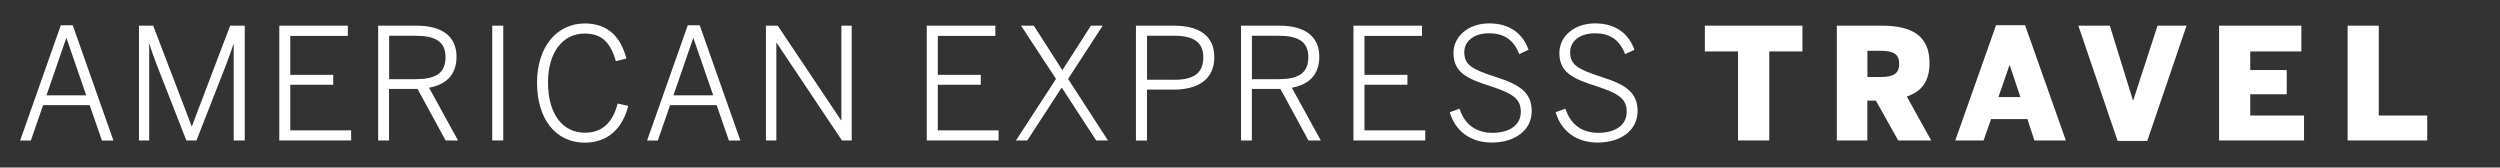 <svg width="373" height="25" viewBox="0 0 373 25" fill="none" xmlns="http://www.w3.org/2000/svg">
<rect x="0" y="0" width="373" height="25" fill="#333333" stroke="none"/>
<path d="M12.868 14.225L9.925 5.705H9.877L6.933 14.225H12.868ZM9.073 3.765H10.852L16.92 20.965H15.207L13.38 15.683H6.432L4.605 20.965H3.005L9.073 3.765Z" fill="white"/>
<path d="M20.725 3.831H22.855L28.591 18.825H28.638L34.337 3.831H36.514V20.955H34.867V6.605H34.819C34.583 7.371 34.176 8.498 33.75 9.615L29.31 20.955H27.805L23.366 9.615C22.949 8.498 22.675 7.788 22.305 6.557H22.258V20.955H20.734V3.831H20.725Z" fill="white"/>
<path d="M41.673 3.831H51.897V5.355H43.311V11.167H49.719V12.644H43.311V19.45H52.389V20.955H41.673V3.831Z" fill="white"/>
<path d="M62.054 11.811C64.884 11.811 66.474 10.997 66.474 8.526C66.474 6.169 64.903 5.336 62.035 5.336H58.059V11.82H62.054V11.811ZM56.431 3.831H62.167C65.982 3.831 68.112 5.45 68.112 8.46C68.112 11.233 66.493 12.625 64.013 13.089L68.339 20.955H66.484L62.3 13.269H58.04V20.955H56.421V3.831H56.431Z" fill="white"/>
<path d="M75.088 3.831H73.441V20.955H75.088V3.831Z" fill="white"/>
<path d="M80.124 12.322C80.124 7.135 82.973 3.5 87.252 3.5C90.726 3.5 92.647 5.563 93.452 8.734L91.881 9.123C91.114 6.415 89.846 5.005 87.224 5.005C83.92 5.005 81.762 7.873 81.762 12.275C81.762 17.017 83.939 19.8 87.271 19.8C89.817 19.8 91.417 18.323 92.155 15.446L93.727 15.796C92.894 19.175 90.669 21.286 87.243 21.286C82.926 21.277 80.124 17.784 80.124 12.322Z" fill="white"/>
<path d="M106.411 14.225L103.467 5.705H103.42L100.476 14.225H106.411ZM102.616 3.765H104.395L110.463 20.965H108.75L106.923 15.683H99.975L98.148 20.965H96.548L102.616 3.765Z" fill="white"/>
<path d="M114.278 3.831H116.039L125.486 17.945H125.533V3.831H127.076V20.955H125.618L115.878 6.396H115.83V20.955H114.278V3.831Z" fill="white"/>
<path d="M138.274 3.831H148.507V5.355H139.921V11.167H146.329V12.644H139.921V19.45H148.989V20.955H138.274V3.831Z" fill="white"/>
<path d="M157.556 11.773L152.34 3.831H154.243L158.503 10.476L162.762 3.831H164.523L159.355 11.773L165.309 20.955H163.548L158.408 13.06L153.268 20.955H151.583L157.556 11.773Z" fill="white"/>
<path d="M175.135 11.906C177.965 11.906 179.536 11.025 179.536 8.545C179.536 6.235 177.984 5.327 175.116 5.327H171.14V11.896H175.135V11.906ZM169.493 3.831H175.182C178.912 3.831 181.174 5.355 181.174 8.507C181.174 11.962 178.628 13.373 175.021 13.373H171.13V20.965H169.483V3.831H169.493Z" fill="white"/>
<path d="M190.782 11.811C193.612 11.811 195.203 10.997 195.203 8.526C195.203 6.169 193.631 5.336 190.763 5.336H186.787V11.82H190.782V11.811ZM185.159 3.831H190.896C194.71 3.831 196.84 5.45 196.84 8.46C196.84 11.233 195.222 12.625 192.741 13.089L197.067 20.955H195.222L191.038 13.269H186.778V20.955H185.159V3.831Z" fill="white"/>
<path d="M201.933 3.831H212.165V5.355H203.58V11.167H209.988V12.644H203.58V19.45H212.648V20.955H201.933V3.831Z" fill="white"/>
<path d="M216.302 16.743L217.76 16.213C218.527 18.598 220.259 19.819 222.663 19.819C225.238 19.819 226.904 18.636 226.904 16.714C226.904 14.935 226.043 14.036 222.417 12.871C218.735 11.716 216.861 10.722 216.861 7.892C216.861 5.44 219.057 3.49 222.181 3.49C225.399 3.49 227.245 5.138 228.059 7.428L226.668 8.072C225.806 5.847 224.31 4.967 222.152 4.967C219.861 4.967 218.47 6.188 218.47 7.769C218.47 9.691 219.606 10.344 223.212 11.499C226.772 12.635 228.532 13.818 228.532 16.591C228.532 19.441 226.005 21.268 222.588 21.268C219.379 21.277 217.107 19.526 216.302 16.743Z" fill="white"/>
<path d="M232.101 16.743L233.558 16.213C234.325 18.598 236.057 19.819 238.462 19.819C241.036 19.819 242.703 18.636 242.703 16.714C242.703 14.935 241.841 14.036 238.216 12.871C234.533 11.716 232.659 10.722 232.659 7.892C232.659 5.44 234.855 3.49 237.979 3.49C241.197 3.49 243.043 5.138 243.857 7.428L242.466 8.072C241.604 5.847 240.109 4.967 237.951 4.967C235.66 4.967 234.268 6.188 234.268 7.769C234.268 9.691 235.404 10.344 239.011 11.499C242.57 12.635 244.331 13.818 244.331 16.591C244.331 19.441 241.803 21.268 238.386 21.268C235.187 21.277 232.915 19.526 232.101 16.743Z" fill="white"/>
<path d="M259.315 20.955V7.674H254.365V3.831H268.923V7.674H263.973V20.955H259.315Z" fill="white"/>
<path d="M278.617 11.489H280.614C282.517 11.489 283.359 10.959 283.359 9.52C283.359 8.081 282.526 7.58 280.614 7.58H278.617V11.489ZM274.054 20.955V3.831H280.775C285.196 3.831 287.884 5.289 287.884 9.407C287.884 12.095 286.748 13.638 284.495 14.405L288.14 20.955H283.208L279.885 15.011H278.607V20.955H274.054Z" fill="white"/>
<path d="M298.164 14.48H301.44L299.859 9.738H299.811L298.164 14.48ZM291.728 20.955L297.814 3.755H302.14L308.227 20.955H303.532L302.49 17.765H297.066L295.949 20.955H291.728Z" fill="white"/>
<path d="M315.951 21.031L310.091 3.831H314.786L318.232 14.963H318.279L321.905 3.831H326.231L320.371 21.031H315.951Z" fill="white"/>
<path d="M331.087 20.955V3.831H343.364V7.674H335.735V10.448H341.178V14.064H335.735V17.235H343.762V20.955H331.087Z" fill="white"/>
<path d="M350.265 20.955V3.831H354.912V17.235H362.144V20.955H350.265Z" fill="white"/>
</svg>
